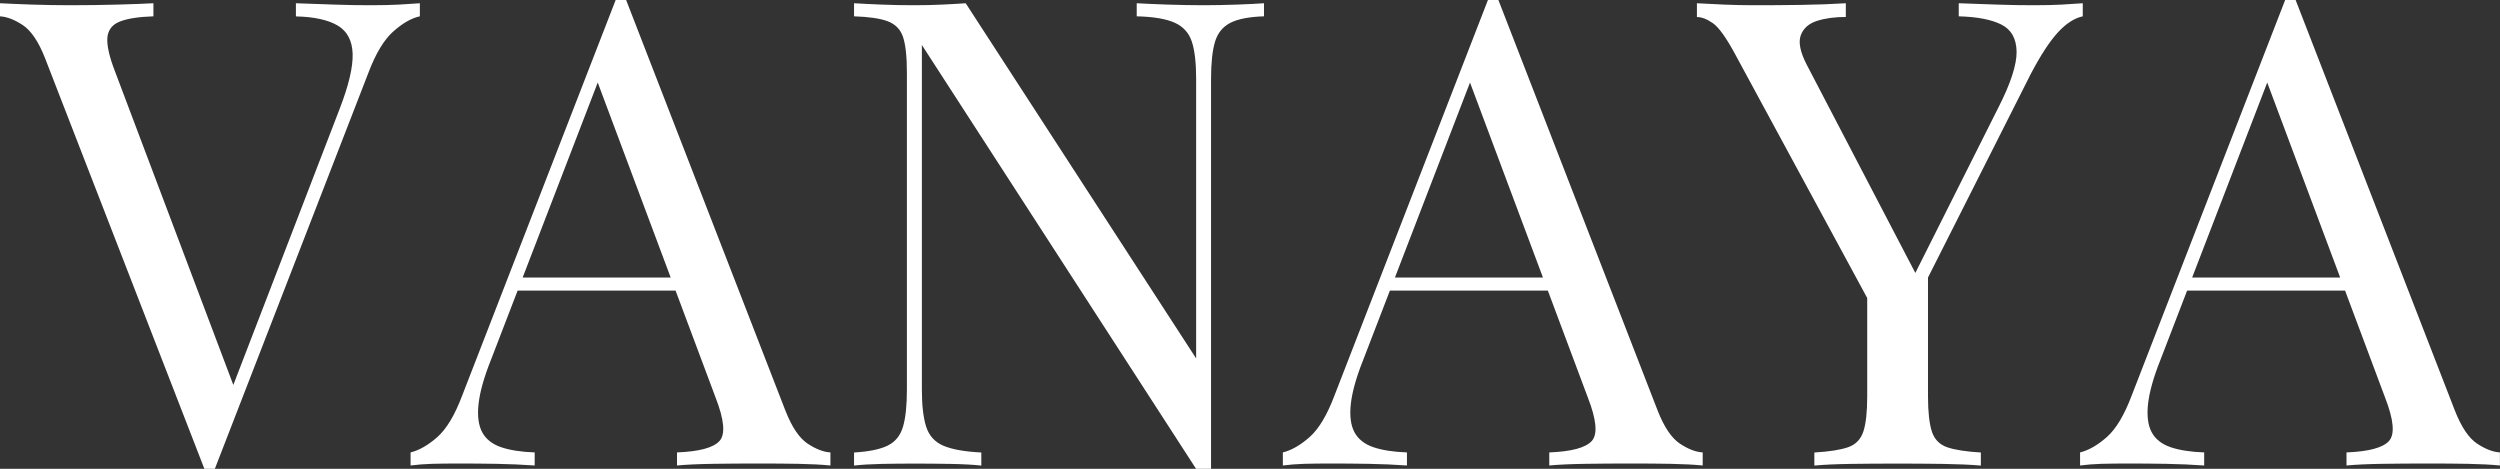 <svg viewBox="0 0 315.47 59.16" xmlns="http://www.w3.org/2000/svg" data-name="Layer 2" id="Layer_2">
  <rect x="0" y="0" width="315.47" height="59.16" fill="#333333" stroke="none"/>
  <defs>
    <style>
      .cls-1 {
        fill: #fff;
      }
    </style>
  </defs>
  <g data-name="Layer 1" id="Layer_1-2">
    <g>
      <path d="M52.98.41v1.65c-1.04.22-2.16.85-3.34,1.9-1.18,1.04-2.24,2.8-3.17,5.27l-19.36,49.93h-1.32L5.68,7.33c-.82-2.09-1.76-3.47-2.8-4.16-1.04-.69-2.01-1.06-2.88-1.11V.41c1.1.06,2.46.11,4.08.17,1.62.05,3.2.08,4.74.08,2.14,0,4.15-.03,6.01-.08,1.87-.05,3.38-.11,4.53-.17v1.65c-1.87.06-3.28.28-4.24.66-.96.38-1.48,1.06-1.57,2.02-.08.96.23,2.38.95,4.24l15.33,40.62-1.32,1.4,14.34-37.24c1.15-2.97,1.7-5.29,1.65-6.96-.05-1.67-.69-2.87-1.89-3.58-1.21-.71-2.97-1.1-5.27-1.15V.41c1.59.06,3.21.11,4.86.17s3.18.08,4.61.08,2.61-.03,3.54-.08c.93-.05,1.81-.11,2.64-.17Z" class="cls-1"></path>
      <path d="M79.01,0l20.1,51.82c.82,2.09,1.76,3.47,2.8,4.16,1.04.69,2,1.06,2.88,1.11v1.65c-1.1-.11-2.45-.18-4.04-.21-1.59-.03-3.19-.04-4.78-.04-2.14,0-4.15.01-6.01.04-1.87.03-3.38.1-4.53.21v-1.65c2.8-.11,4.59-.59,5.36-1.44.77-.85.6-2.68-.49-5.48l-15.32-40.95,1.32-1.07-14.34,37.24c-.88,2.2-1.4,4.05-1.57,5.56-.17,1.51-.01,2.71.45,3.58.47.88,1.26,1.51,2.39,1.9,1.12.38,2.54.6,4.24.66v1.65c-1.54-.11-3.14-.18-4.82-.21-1.68-.03-3.23-.04-4.66-.04s-2.54.01-3.5.04c-.96.03-1.85.1-2.68.21v-1.65c1.1-.27,2.22-.92,3.38-1.94,1.15-1.02,2.2-2.76,3.13-5.23L77.69,0h1.32ZM89.06,35.02v1.65h-24.55l.82-1.65h23.73Z" class="cls-1"></path>
      <path d="M159.5.41v1.65c-1.87.06-3.28.33-4.24.82s-1.61,1.29-1.94,2.39c-.33,1.1-.5,2.66-.5,4.7v49.19h-1.89L116.33,5.68v43.5c0,1.98.18,3.53.54,4.66.36,1.13,1.07,1.92,2.14,2.39,1.07.47,2.68.76,4.82.87v1.65c-.99-.11-2.28-.18-3.87-.21-1.59-.03-3.1-.04-4.53-.04s-2.76.01-4.16.04c-1.4.03-2.57.1-3.5.21v-1.65c1.87-.11,3.28-.4,4.24-.87.96-.47,1.61-1.26,1.94-2.39.33-1.12.49-2.68.49-4.66V9.15c0-2.03-.17-3.53-.49-4.49s-.98-1.62-1.94-1.98c-.96-.36-2.38-.56-4.24-.62V.41c.93.06,2.1.11,3.5.17s2.79.08,4.16.08c1.21,0,2.36-.03,3.46-.08,1.1-.05,2.09-.11,2.97-.17l29.08,44.82V9.97c0-2.03-.18-3.6-.54-4.7-.36-1.1-1.07-1.9-2.14-2.39s-2.68-.77-4.82-.82V.41c.99.06,2.29.11,3.91.17,1.62.05,3.12.08,4.49.08s2.84-.03,4.24-.08,2.54-.11,3.42-.17Z" class="cls-1"></path>
      <path d="M189.08,0l20.1,51.82c.82,2.09,1.76,3.47,2.8,4.16,1.04.69,2,1.06,2.88,1.11v1.65c-1.1-.11-2.45-.18-4.04-.21-1.59-.03-3.19-.04-4.78-.04-2.14,0-4.15.01-6.01.04-1.87.03-3.38.1-4.53.21v-1.65c2.8-.11,4.59-.59,5.36-1.44.77-.85.6-2.68-.49-5.48l-15.32-40.95,1.32-1.07-14.34,37.24c-.88,2.2-1.4,4.05-1.57,5.56-.17,1.51-.01,2.71.45,3.58.47.88,1.26,1.51,2.39,1.9,1.12.38,2.54.6,4.24.66v1.65c-1.54-.11-3.14-.18-4.82-.21-1.68-.03-3.23-.04-4.66-.04s-2.54.01-3.5.04c-.96.03-1.85.1-2.68.21v-1.65c1.1-.27,2.22-.92,3.38-1.94,1.15-1.02,2.2-2.76,3.13-5.23L187.76,0h1.32ZM199.13,35.02v1.65h-24.55l.82-1.65h23.73Z" class="cls-1"></path>
      <path d="M262.82.41v1.65c-1.04.22-2.09.89-3.13,2.02-1.04,1.13-2.2,2.9-3.46,5.31l-16.64,32.96h-1.4l-19.28-35.59c-1.1-2.03-2.02-3.31-2.76-3.83-.74-.52-1.42-.78-2.02-.78V.41c1.1.06,2.24.11,3.42.17,1.18.05,2.46.08,3.83.08,1.81,0,3.75-.01,5.81-.04,2.06-.03,3.97-.1,5.73-.21v1.73c-1.37,0-2.58.16-3.62.49-1.04.33-1.73.93-2.06,1.81-.33.88-.08,2.12.74,3.71l13.92,26.69-.66.5,10.96-21.83c1.54-3.02,2.29-5.36,2.27-7-.03-1.65-.67-2.79-1.94-3.42-1.26-.63-3.05-.97-5.36-1.03V.41c1.59.06,3.21.11,4.86.17s3.18.08,4.61.08,2.61-.03,3.54-.08c.93-.05,1.81-.11,2.64-.17ZM243.29,33.7v16.31c0,1.98.17,3.46.49,4.45.33.99.97,1.65,1.94,1.98.96.33,2.38.55,4.24.66v1.65c-1.26-.11-2.84-.18-4.74-.21-1.9-.03-3.8-.04-5.73-.04-2.14,0-4.15.01-6.01.04-1.87.03-3.38.1-4.53.21v-1.65c1.87-.11,3.28-.33,4.24-.66.96-.33,1.61-.99,1.94-1.98.33-.99.49-2.47.49-4.45v-16.89l4.45,5.11,3.21-4.53Z" class="cls-1"></path>
      <path d="M289.68,0l20.1,51.82c.82,2.09,1.76,3.47,2.8,4.16,1.04.69,2,1.06,2.88,1.11v1.65c-1.1-.11-2.45-.18-4.04-.21-1.59-.03-3.19-.04-4.78-.04-2.14,0-4.15.01-6.01.04-1.87.03-3.38.1-4.53.21v-1.65c2.8-.11,4.59-.59,5.36-1.44.77-.85.6-2.68-.49-5.48l-15.32-40.95,1.32-1.07-14.34,37.24c-.88,2.2-1.4,4.05-1.57,5.56-.17,1.51-.01,2.71.45,3.58.47.88,1.26,1.51,2.39,1.9,1.12.38,2.54.6,4.24.66v1.65c-1.54-.11-3.14-.18-4.82-.21-1.68-.03-3.23-.04-4.66-.04s-2.54.01-3.5.04c-.96.03-1.85.1-2.68.21v-1.65c1.1-.27,2.22-.92,3.38-1.94,1.15-1.02,2.2-2.76,3.13-5.23L288.36,0h1.32ZM299.73,35.02v1.65h-24.55l.82-1.65h23.73Z" class="cls-1"></path>
    </g>
  </g>
</svg>